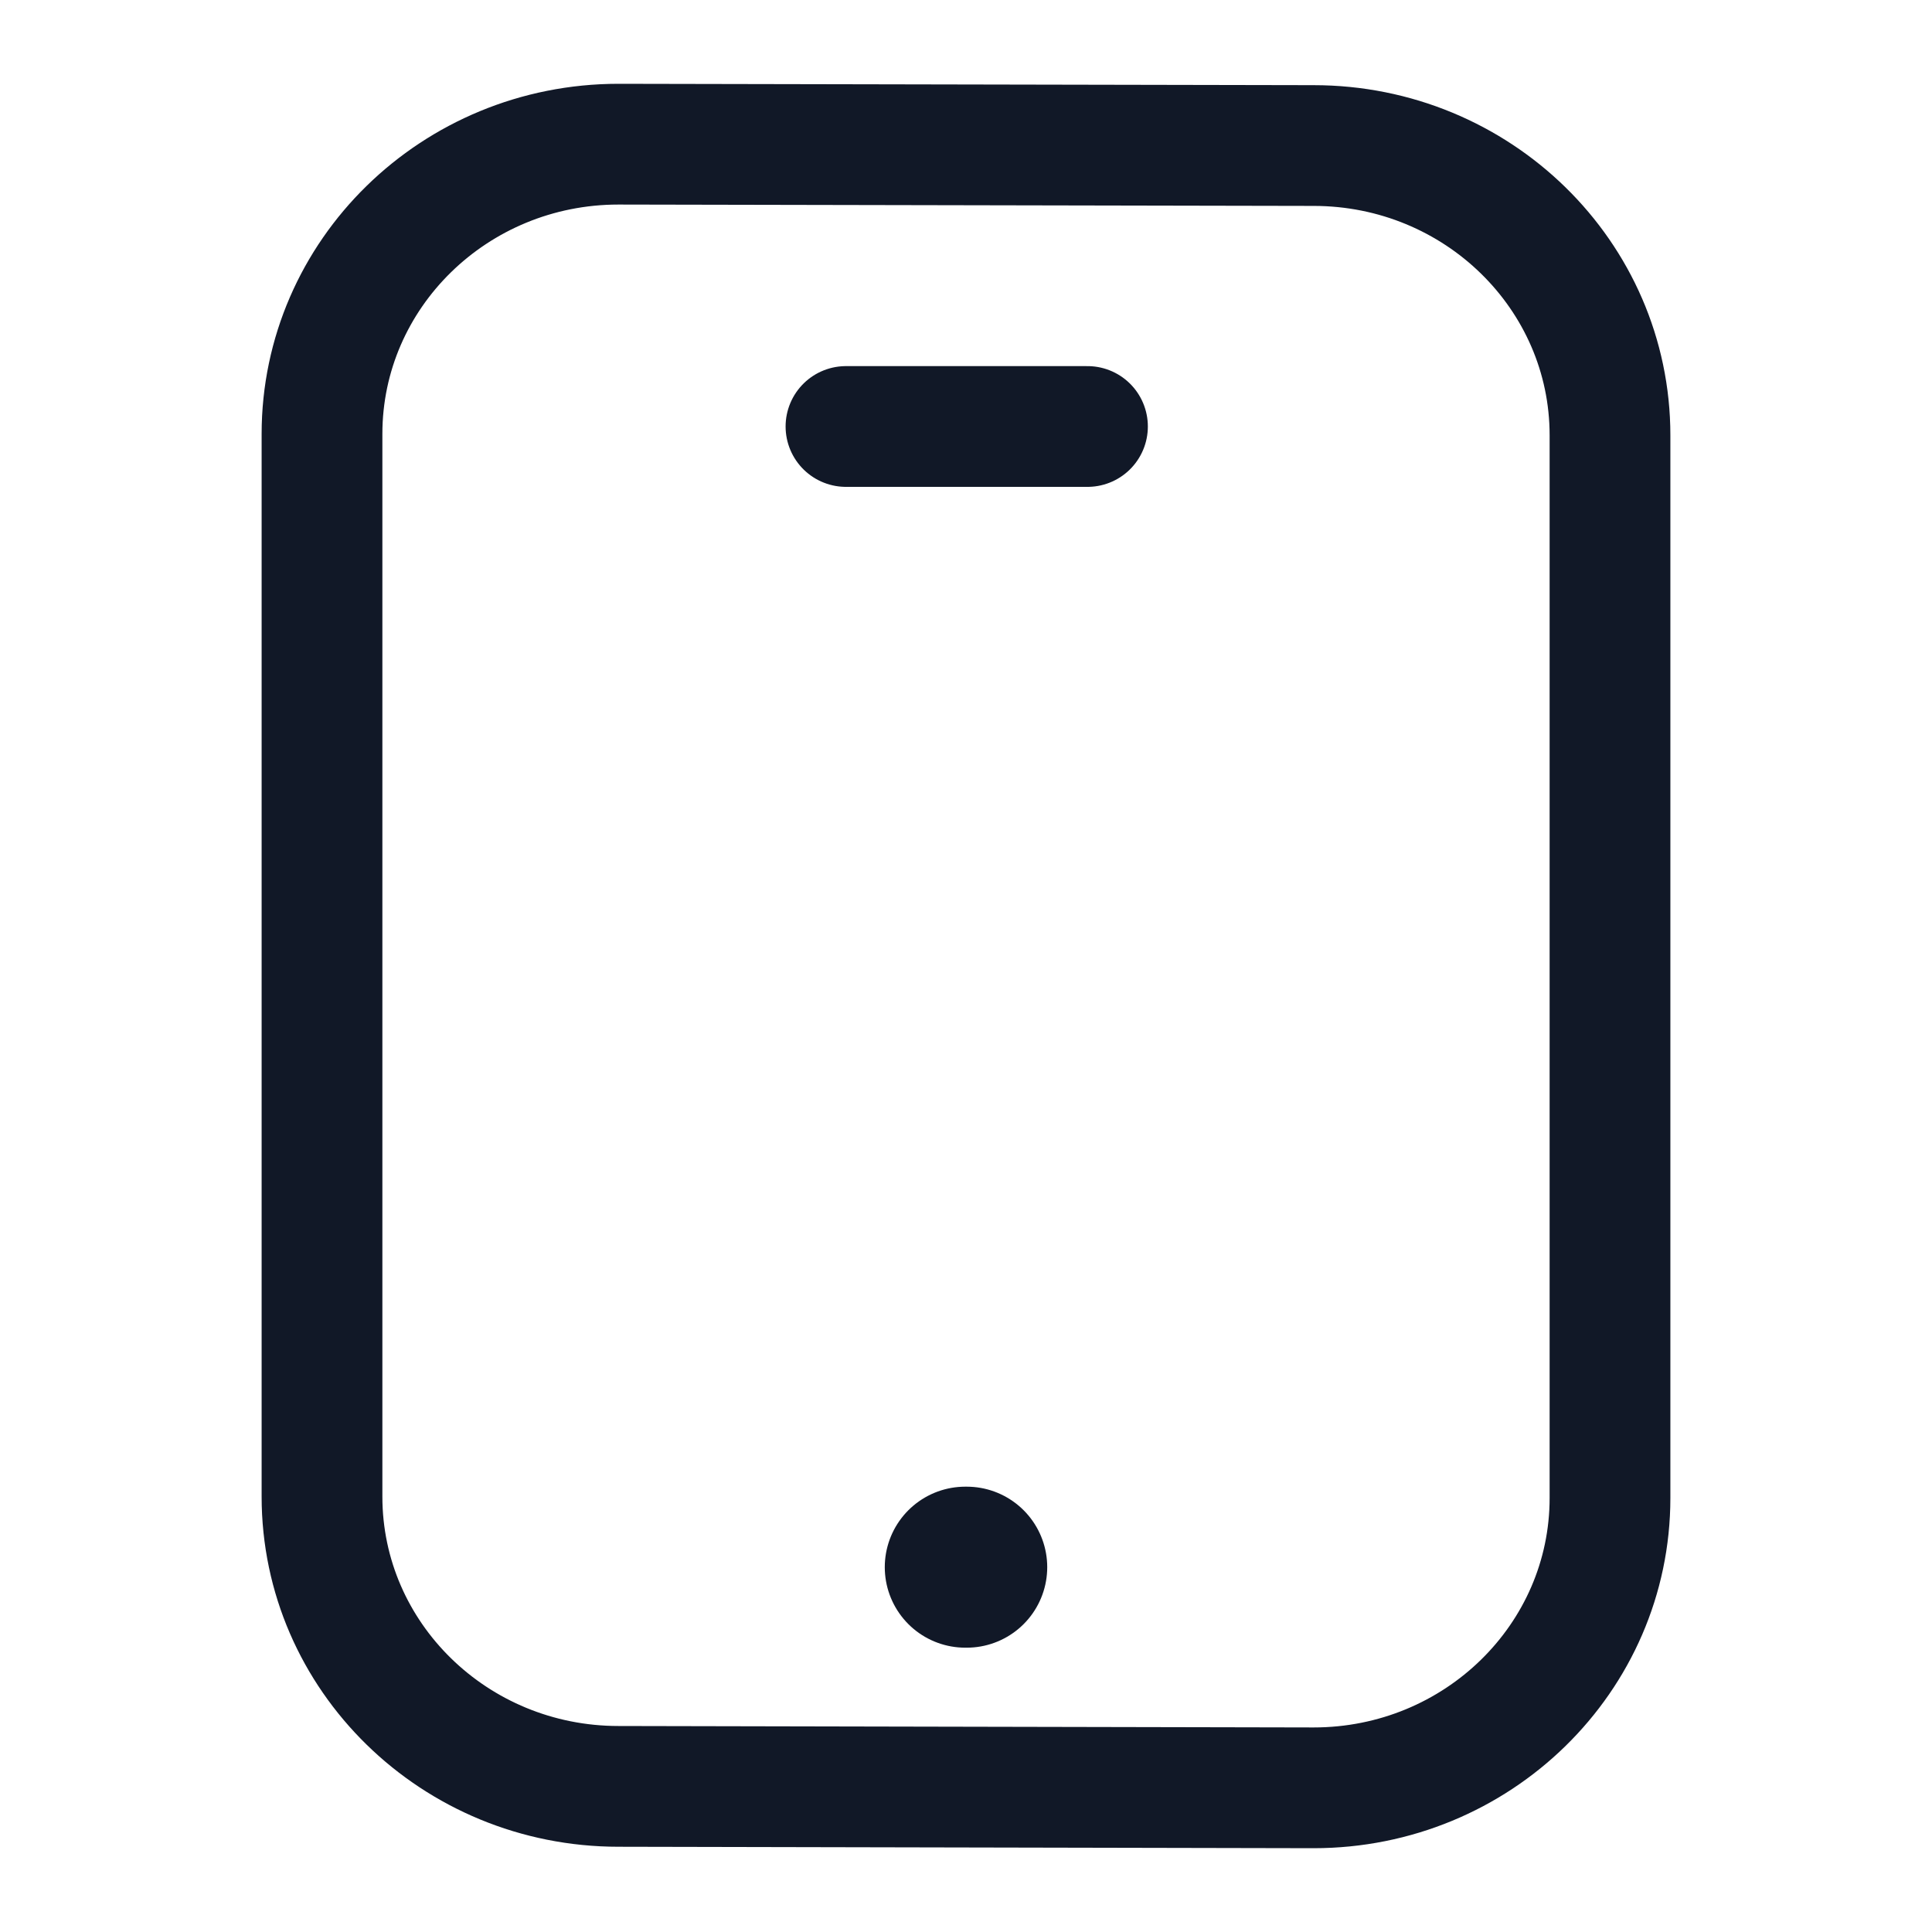 <svg width="24" height="24" viewBox="0 0 24 24" fill="none" xmlns="http://www.w3.org/2000/svg">
<path d="M13.509 5.298H10.509" stroke="#111827" stroke-width="1.5" stroke-linecap="round" stroke-linejoin="round"/>
<path d="M4 5.391L4 18.591C4 20.579 5.649 22.191 7.683 22.191L16.318 22.209C18.352 22.209 20 20.597 20 18.608V5.408C20 3.42 18.352 1.808 16.318 1.808L7.683 1.791C5.649 1.791 4 3.403 4 5.391Z" stroke="#111827" stroke-width="1.5" stroke-linecap="round" stroke-linejoin="round"/>
<path d="M11.991 19.468H12.009" stroke="#111827" stroke-width="2" stroke-linecap="round" stroke-linejoin="round"/>
</svg>
